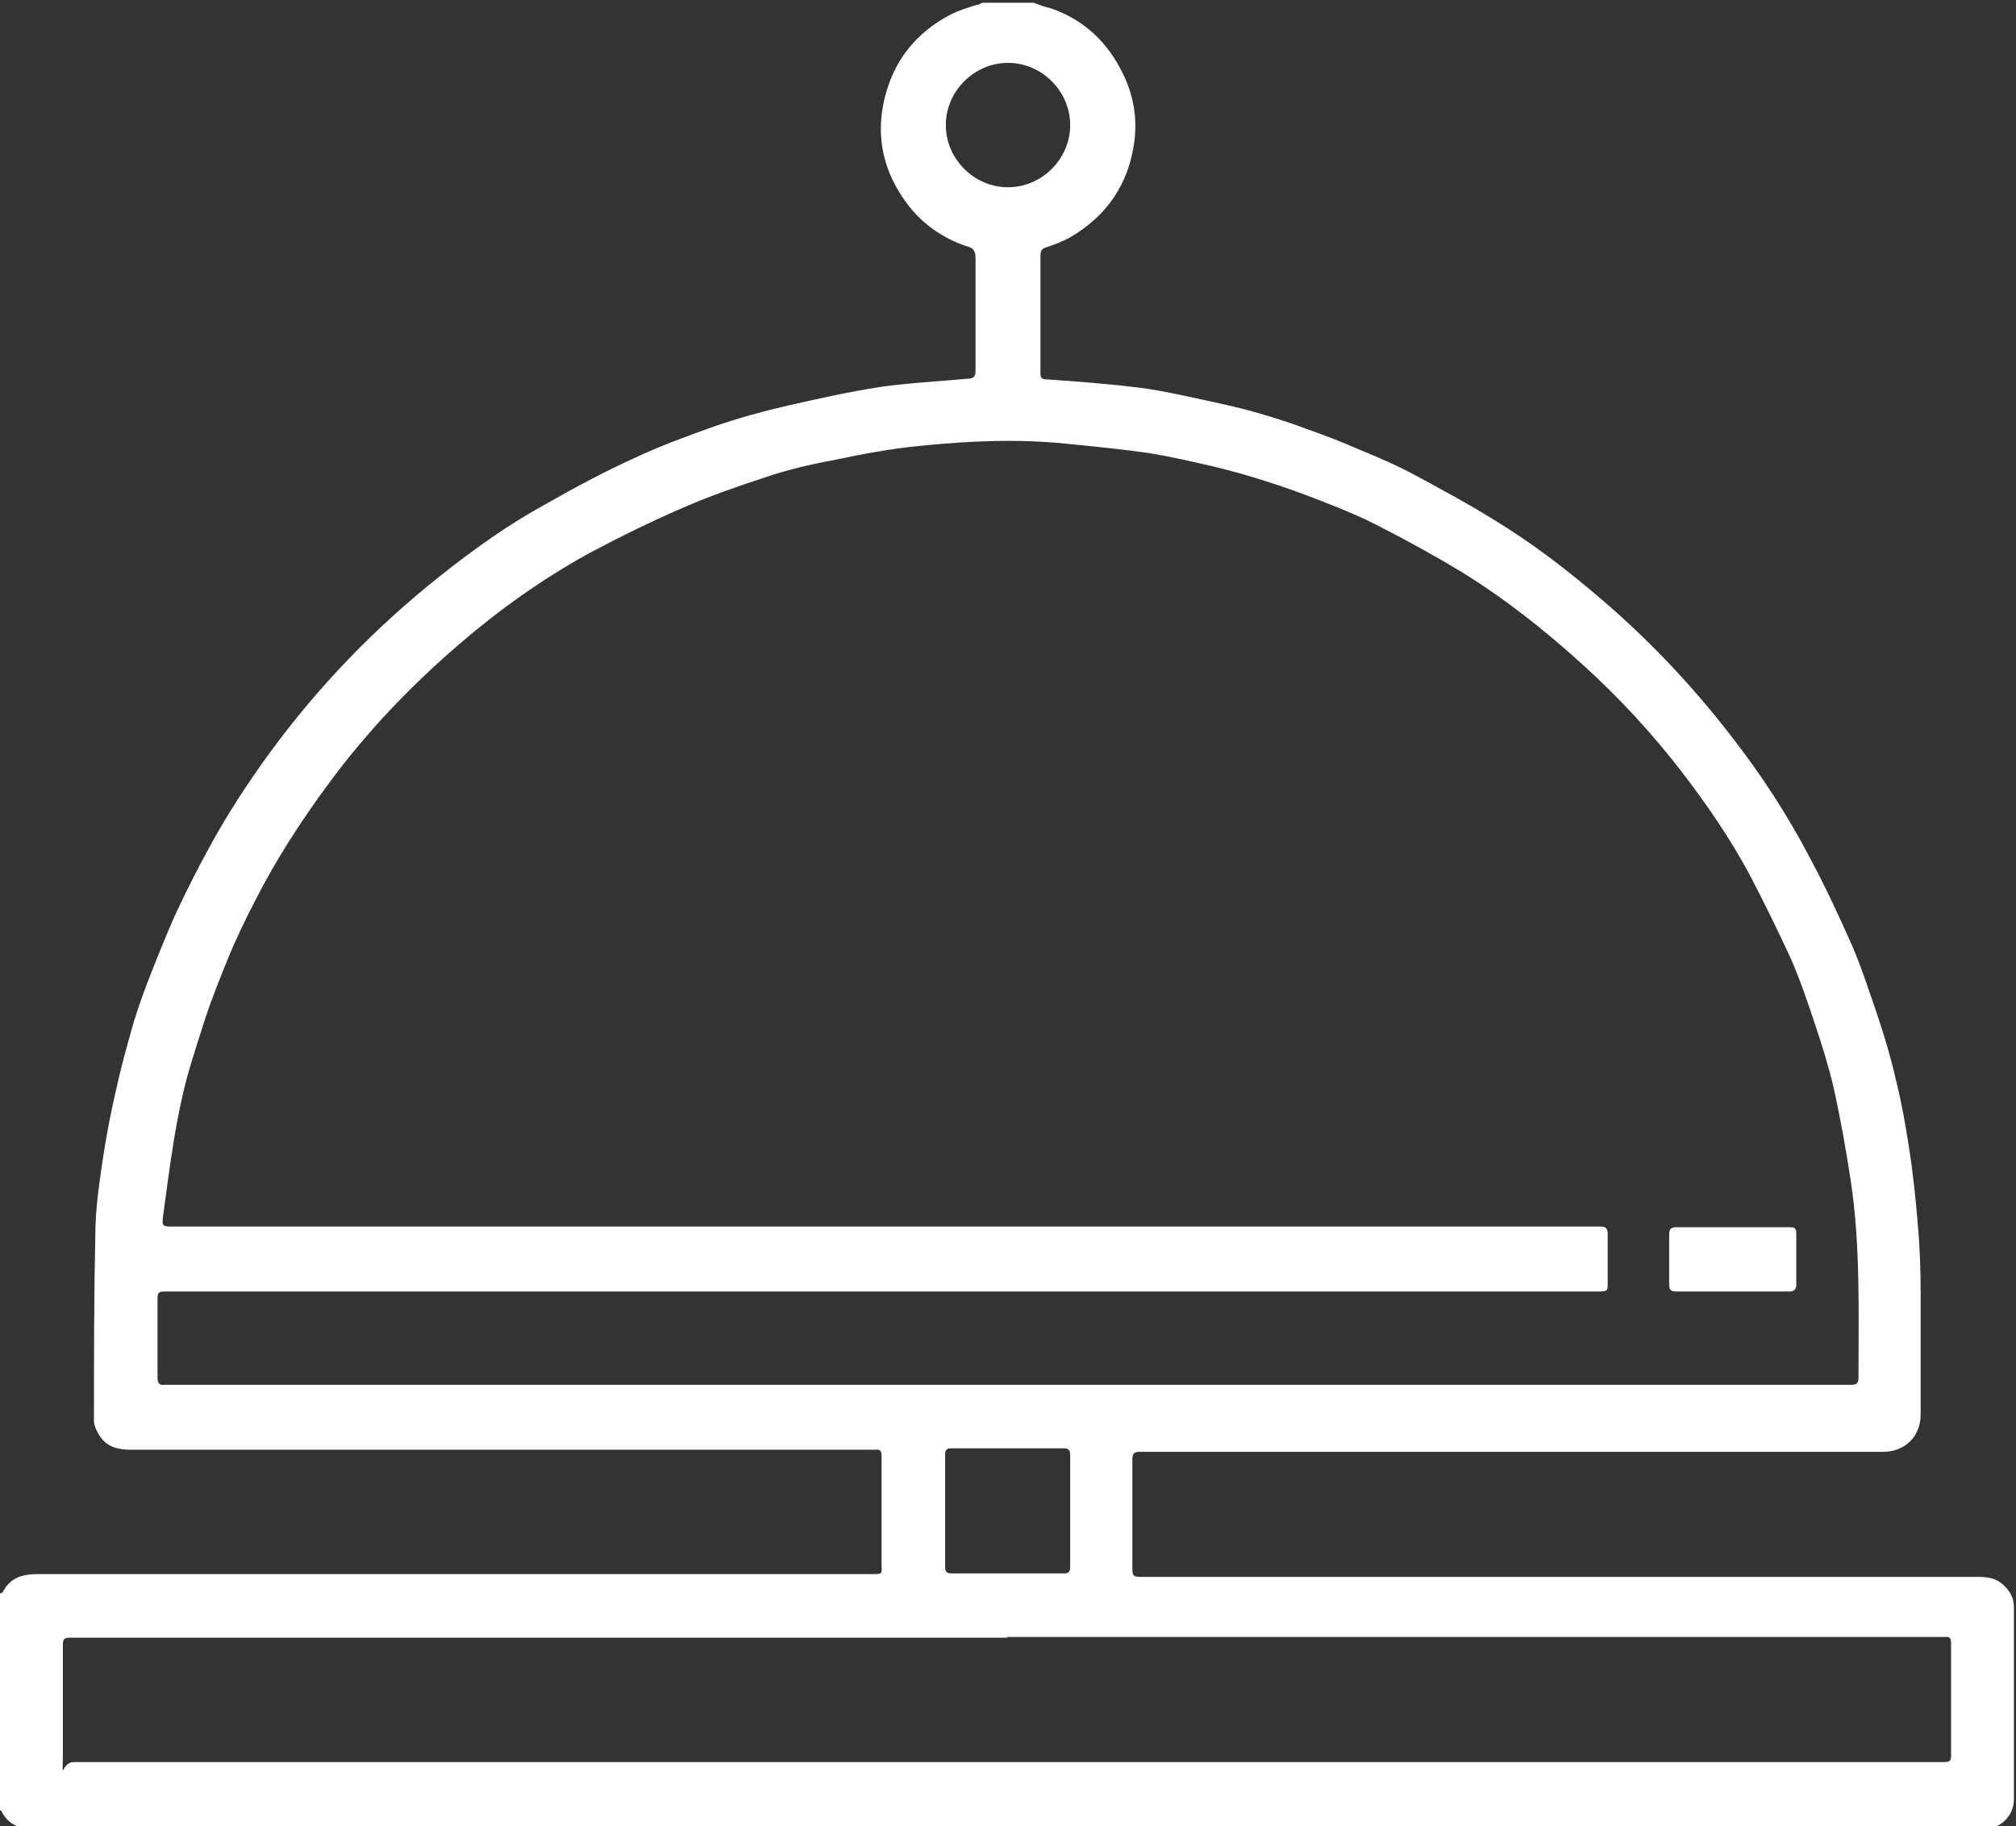 <?xml version="1.0" encoding="UTF-8"?>
<svg id="Ebene_1" xmlns="http://www.w3.org/2000/svg" version="1.1" viewBox="0 0 291.8 264.3">
  <rect x="0" y="0" width="291.8" height="264.3" fill="#333333" stroke="none"/>
  <!-- Generator: Adobe Illustrator 29.1.0, SVG Export Plug-In . SVG Version: 2.1.0 Build 142)  -->
  <defs>
    <style>
      .st0 {
        fill: #6e885c;
        isolation: isolate;
        opacity: .6;
      }

      .st0, .st1 {
        display: none;
      }

      .st2 {
        fill: #fff;
      }
    </style>
  </defs>
  <g class="st1">
    <path class="st2" d="M145.9,78.5h125c1.1,0,2.2,0,3.3,0,2.1.2,3.3,1.5,3.5,3.5,0,.7,0,1.5,0,2.2v171.6c0,4.8-1,5.8-5.9,5.8H19.6c-4.9,0-5.9-1-5.9-5.7V84.1c0-4.6,1-5.7,5.7-5.7h126.4ZM265.1,253.7c-26.4-30.8-52.6-61.1-78.8-91.6-1,.9-1.9,1.5-2.7,2.3-11.2,9.6-22.4,19-33.5,28.6-3.8,3.2-4.8,3.2-8.5,0-8.6-7.3-17.1-14.6-25.7-21.9-3.5-2.9-7-5.9-10.6-9-26.3,30.6-52.4,61-78.8,91.7,79.6,0,158.8,0,238.6,0h0ZM145.8,186.2c39-33.2,77.9-66.3,117.1-99.7H28.6c39.3,33.4,78.1,66.5,117.2,99.7ZM99.2,157c-25.9-22-51.5-43.9-77.4-65.9v156c26-30.3,51.5-60,77.4-90.1ZM269.8,91c-26.1,22.2-51.8,44.1-77.5,66,25.8,30,51.5,59.8,77.5,90.1V91h0Z"/>
  </g>
  <circle class="st0" cx="145.7" cy="170.1" r="243"/>
  <g class="st1">
    <path class="st2" d="M145.9,78.5h125c1.1,0,2.2,0,3.3,0,2.1.2,3.3,1.5,3.5,3.5,0,.7,0,1.5,0,2.2v171.6c0,4.8-1,5.8-5.9,5.8H19.6c-4.9,0-5.9-1-5.9-5.7V84.1c0-4.6,1-5.7,5.7-5.7h126.4ZM265.1,253.7c-26.4-30.8-52.6-61.1-78.8-91.6-1,.9-1.9,1.5-2.7,2.3-11.2,9.6-22.4,19-33.5,28.6-3.8,3.2-4.8,3.2-8.5,0-8.6-7.3-17.1-14.6-25.7-21.9-3.5-2.9-7-5.9-10.6-9-26.3,30.6-52.4,61-78.8,91.7,79.6,0,158.8,0,238.6,0h0ZM145.8,186.2c39-33.2,77.9-66.3,117.1-99.7H28.6c39.3,33.4,78.1,66.5,117.2,99.7ZM99.2,157c-25.9-22-51.5-43.9-77.4-65.9v156c26-30.3,51.5-60,77.4-90.1ZM269.8,91c-26.1,22.2-51.8,44.1-77.5,66,25.8,30,51.5,59.8,77.5,90.1V91h0Z"/>
  </g>
  <g id="Ebene_2">
    <g>
      <path class="st2" d="M0,230.6c.1,0,.3-.1.4-.2,1.1-2.1,2.8-2.6,5.1-2.6,29.9,0,59.9,0,89.8,0h30.8c1.8,0,1.5,0,1.5-1.5,0-5.2,0-10.4,0-15.6,0-.7-.2-1-.9-.9-.3,0-.6,0-1,0-35.6,0-71.2,0-106.8,0-1.8,0-3.4-.4-4.4-1.9-.4-.6-.9-1.5-.9-2.2,0-9,0-18.1.2-27.1,0-3.4.5-6.9,1-10.3.5-3.5,1.2-7.1,2-10.6.7-3.2,1.6-6.4,2.5-9.6.8-2.6,1.7-5.1,2.7-7.6,1.1-2.8,2.2-5.5,3.4-8.2,1.5-3.2,3.1-6.4,4.8-9.5,2.6-4.8,5.6-9.4,8.8-13.8,7.1-9.7,15.4-18.3,24.9-25.8,4.8-3.8,9.7-7.3,15-10.2,4.2-2.4,8.5-4.7,12.9-6.7,3.8-1.8,7.7-3.2,11.6-4.6,3.5-1.2,7.1-2.2,10.6-3,4.4-1,8.9-2,13.4-2.7,4.2-.6,8.5-.8,12.7-1.2.8,0,1.1-.3,1.1-1.1,0-5.5,0-11,0-16.4,0-.9-.3-1.4-1.1-1.6-4.3-1.4-7.7-4.1-10-8-2.5-4.1-3.2-8.6-2.1-13.3,1.3-5.6,4.6-9.7,9.6-12.3,1.2-.6,2.5-1,3.8-1.4.3,0,.5-.2.8-.3h7.4c.8.3,1.6.6,2.5.8,4.9,1.7,8.3,5,10.5,9.6,1.5,3.1,2,6.3,1.6,9.6-.8,6.2-4,10.9-9.4,14-1.1.6-2.2,1-3.4,1.4-.6.2-.8.5-.8,1.2,0,5.7,0,11.3,0,17,0,.7.2.9.9.9,4.2.3,8.4.6,12.5,1.1,2.9.3,5.7.9,8.5,1.5,2.8.6,5.6,1.2,8.3,1.9,2.8.8,5.5,1.6,8.1,2.6,2.6.9,5.2,1.9,7.7,3,2.7,1.1,5.5,2.3,8.1,3.7,3.9,2.1,7.8,4.2,11.5,6.5,5.1,3.1,9.9,6.7,14.5,10.6,7.3,6.1,13.9,13,19.7,20.5,4.4,5.6,8.3,11.6,11.6,17.9,2.2,4.1,4.2,8.4,6.1,12.7,1.4,3.3,2.5,6.7,3.7,10.2,1,3,1.9,6,2.6,9.1.8,3.2,1.4,6.5,1.9,9.8.6,3.8,1,7.6,1.3,11.4.3,3.3.4,6.7.4,10,0,5.8,0,11.5,0,17.3,0,3.2-2.3,5.4-5.4,5.4-35.6,0-71.1,0-106.7,0s-.6,0-.9,0c-.8,0-1.1.2-1.1,1.1,0,5.3,0,10.6,0,15.9,0,.9.2,1.1,1.1,1.1,7,0,14,0,21.1,0,33.4,0,66.7,0,100,0,1.4,0,2.7.1,3.8,1.1,1,.9,1.6,1.9,1.6,3.3,0,9.3,0,18.5,0,27.8,0,2.4-2,4.3-4.3,4.3h-75.2c-69,0-137.9,0-206.9,0-2.2,0-3.9-.6-4.9-2.6,0-.1-.2-.1-.4-.2v-31h0ZM145.9,200.4h118.2c1.3,0,2.6,0,3.9,0,.7,0,1-.2,1-1,0-9.5.3-19-1.1-28.4-.7-4.6-1.5-9.1-2.5-13.6-.7-3-1.6-5.9-2.6-8.9-1.1-3.3-2.2-6.6-3.6-9.8-1.9-4.1-3.9-8.2-6-12.2-2.8-5.2-6.1-10-9.7-14.7-4.3-5.6-9.1-10.8-14.4-15.6-5.5-5-11.2-9.5-17.5-13.4-3.8-2.3-7.8-4.5-11.7-6.5-2.7-1.4-5.5-2.6-8.4-3.7-2.8-1.1-5.5-2.1-8.4-3-2.5-.8-5-1.5-7.5-2.1-3-.7-6.1-1.4-9.1-1.9-4.1-.6-8.2-1-12.3-1.4-6.9-.7-13.9-.4-20.8.3-4.3.4-8.6,1.2-12.8,2.1-3.3.6-6.7,1.4-9.9,2.5-4,1.3-8,2.7-11.9,4.4-4.6,2-9.1,4.2-13.6,6.6-6.7,3.7-12.9,8.1-18.7,13.1-7.1,6.1-13.5,12.8-19,20.3-4,5.4-7.6,11-10.6,16.9-1.5,2.9-2.9,5.8-4.1,8.8-1.1,2.7-2.2,5.5-3.1,8.2-.9,2.8-1.8,5.6-2.6,8.4-.8,3-1.4,6-1.9,9-.6,3.7-1.1,7.5-1.6,11.2-.2,1.5,0,1.5,1.4,1.5h205.7c.4,0,.7,0,1,0,.7,0,1,.3,1,1,0,2.2,0,4.4,0,6.6,0,1.8.2,1.8-1.7,1.8H24.9c-.3,0-.7,0-1.1,0-.8,0-1,.2-1,1,0,3.9,0,7.7,0,11.5,0,.8.3,1.1,1,1,.3,0,.5,0,.8,0h121.2ZM145.9,237H11c-.3,0-.6,0-.9,0-.7,0-1,.2-1,.9,0,5.2,0,10.3,0,15.5s-.4,1.6,1.6,1.6h270.1c.2,0,.5,0,.7,0,.7,0,.9-.2.9-.9,0-5.4,0-10.8,0-16.3,0-.7-.2-1-.9-.9-.3,0-.6,0-.9,0h-135ZM145.8,227.7c2.7,0,5.4,0,8.1,0,.8,0,1-.2,1-1,0-5.4,0-10.7,0-16.1,0-.7-.2-1-.9-1-5.4,0-10.8,0-16.3,0-.7,0-.9.2-.9,1,0,5.4,0,10.7,0,16.1,0,.9.3,1,1.1,1,2.6,0,5.3,0,8,0h0ZM154.9,18.1c0-4.9-4.1-9-9-9-4.9,0-9,4.1-9,9,0,4.9,4.1,9,9,9,4.9,0,9-4.1,9-9Z"/>
      <path class="st2" d="M250.7,186.9c-2.7,0-5.4,0-8.1,0-.7,0-1-.2-1-1,0-2.5,0-4.9,0-7.3,0-.7.3-1,1-1,5.5,0,11,0,16.5,0,.7,0,.9.2.9.9,0,2.5,0,5,0,7.4,0,.7-.3,1-1,1-2.8,0-5.5,0-8.3,0h0Z"/>
    </g>
  </g>
</svg>